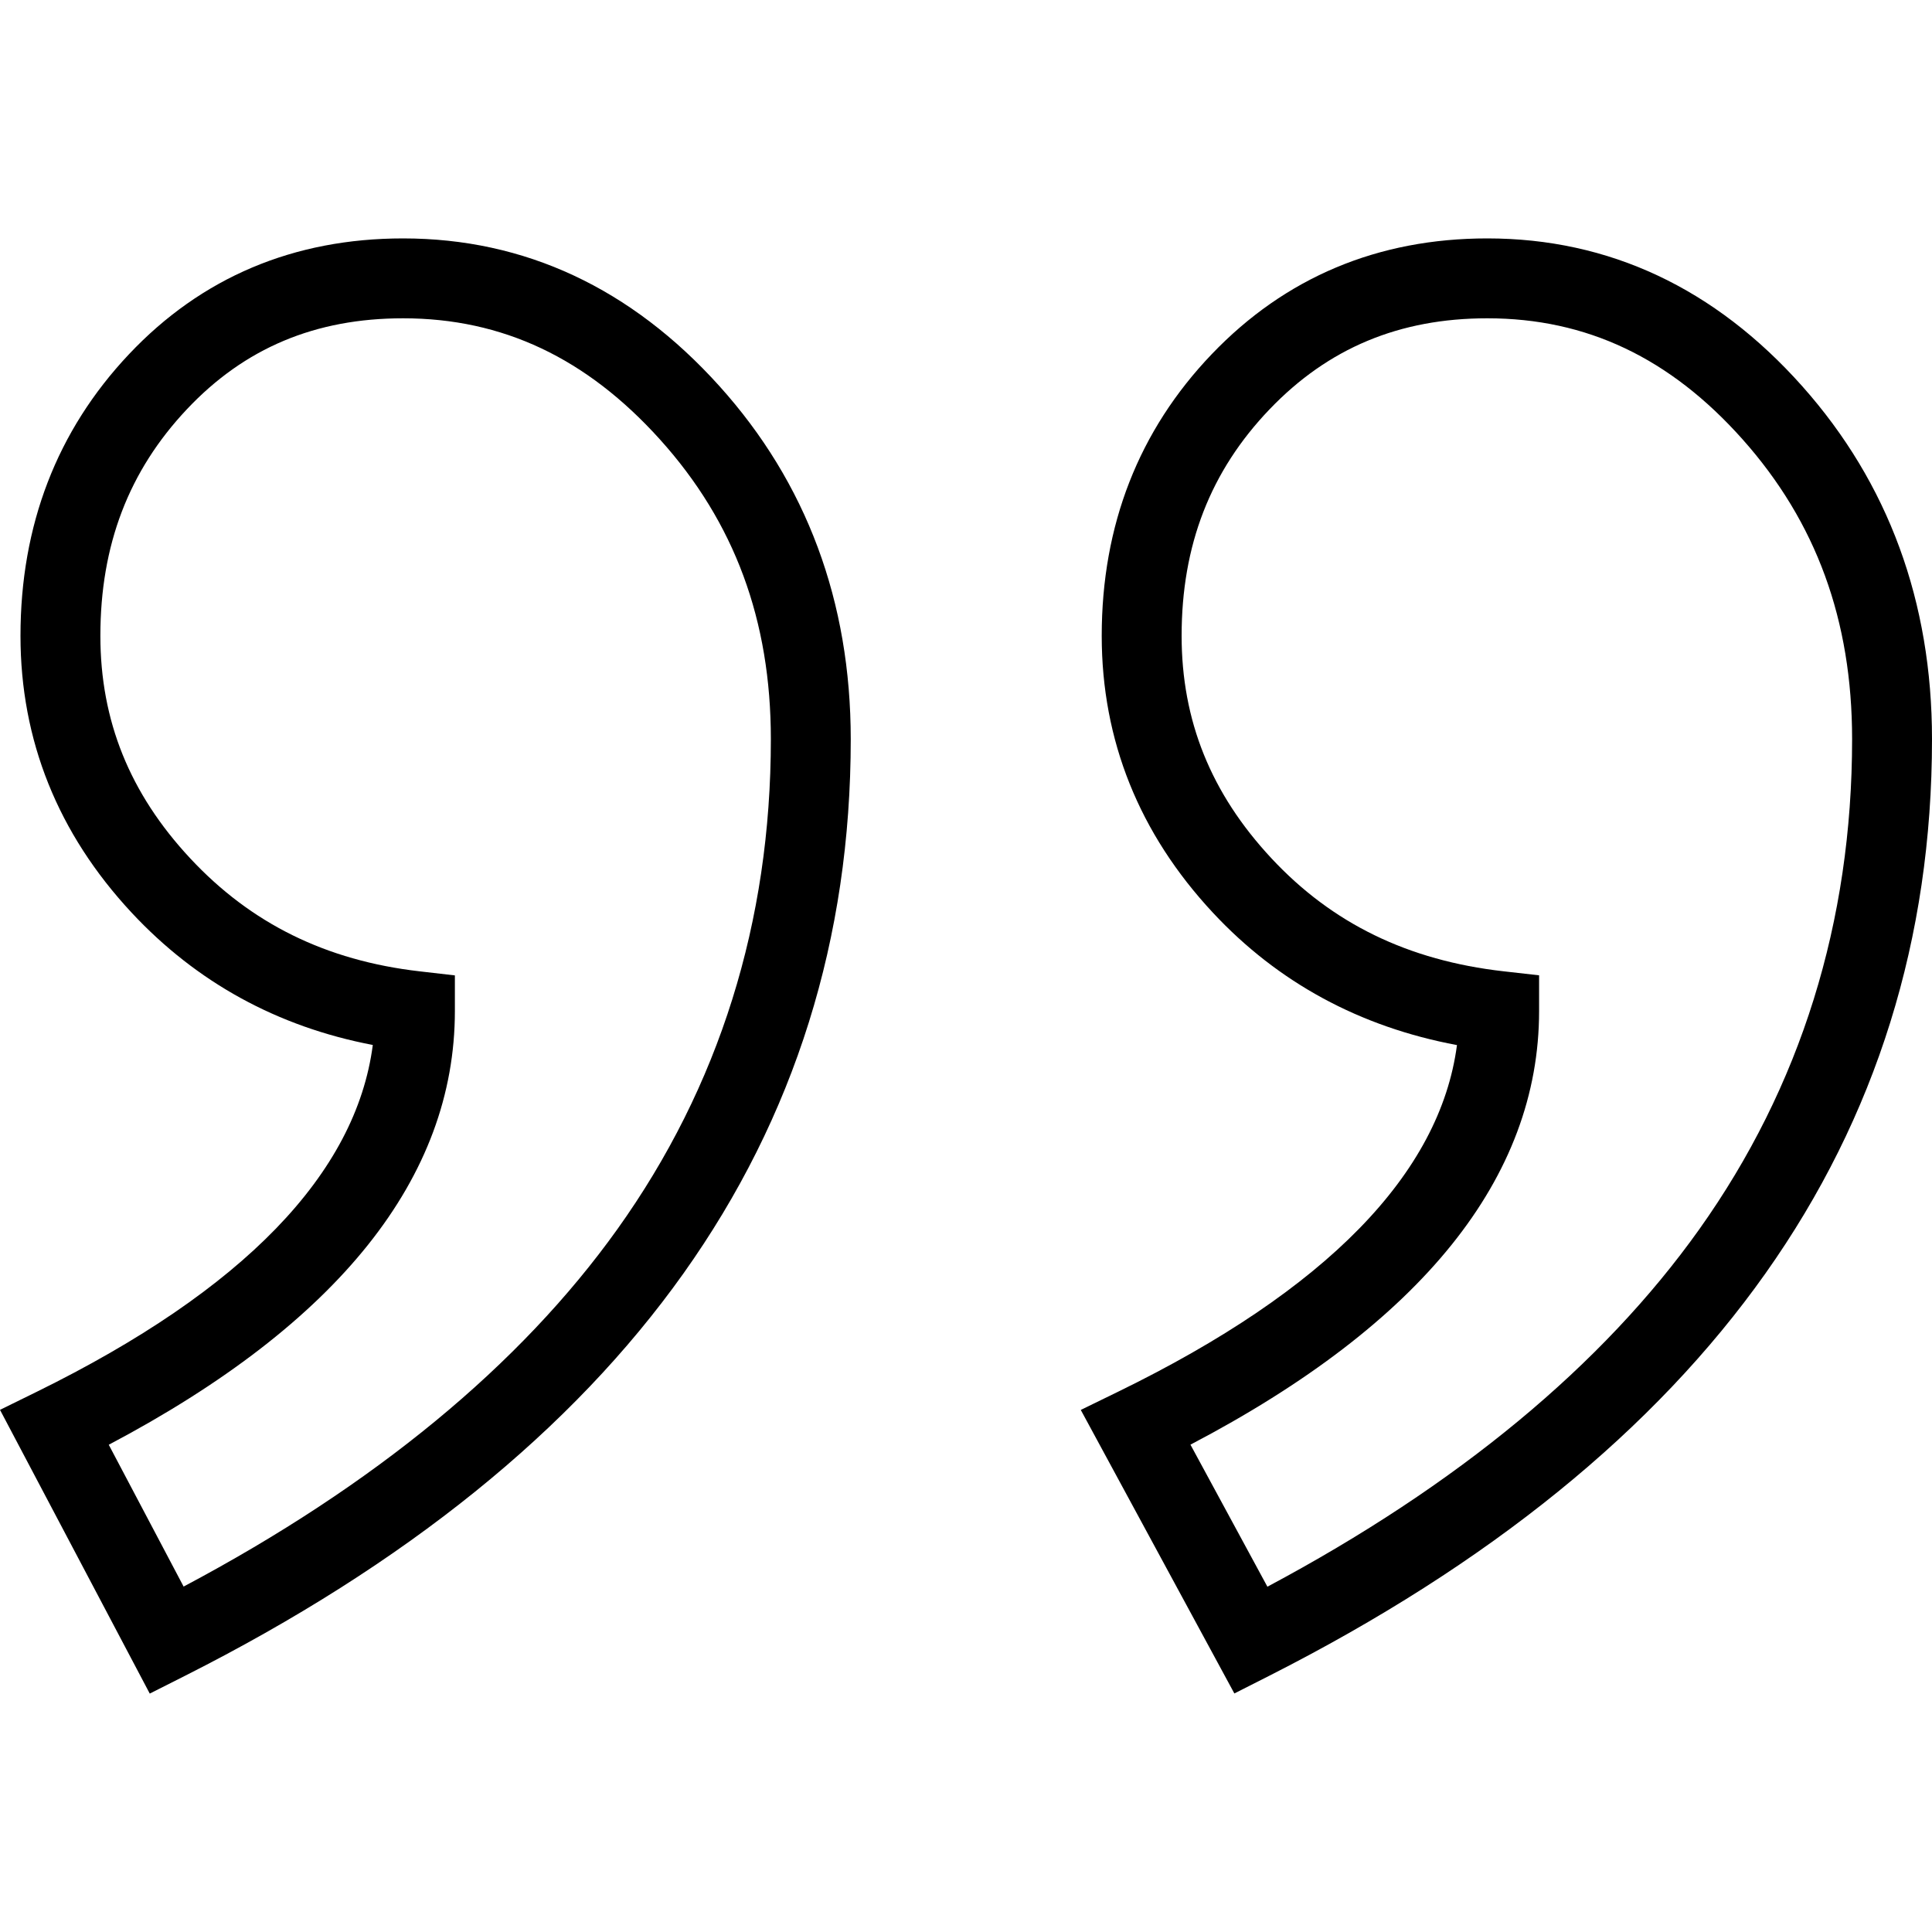 <?xml version="1.0" encoding="iso-8859-1"?>
<!-- Generator: Adobe Illustrator 19.0.0, SVG Export Plug-In . SVG Version: 6.00 Build 0)  -->
<svg version="1.1" id="Layer_1" xmlns="http://www.w3.org/2000/svg" xmlns:xlink="http://www.w3.org/1999/xlink" x="0px" y="0px"
	 viewBox="0 0 512 512" style="enable-background:new 0 0 512 512;" xml:space="preserve">
<g>
	<g>
		<path d="M477.615,102.35c-23.137-25.991-51.217-39.17-83.46-39.17c-28.978,0-53.544,10.319-73.021,30.669
			c-19.353,20.22-29.166,45.335-29.166,74.649c0,27.702,9.912,52.387,29.461,73.371c17.244,18.512,38.967,30.287,64.683,35.086
			c-4.497,34.095-34.638,64.956-89.766,91.846l-9.927,4.843l40.701,75.14l9.188-4.657C452.889,385.033,512,301.518,512,195.901
			C512,159.463,500.432,127.989,477.615,102.35z M335.875,420.493l-20.392-37.642c61.323-32.133,92.392-70.76,92.392-114.924v-9.456
			l-9.395-1.064c-25.305-2.864-45.441-12.667-61.558-29.97c-16.001-17.177-23.78-36.455-23.78-58.939
			c0-24.008,7.619-43.636,23.289-60.01c15.543-16.241,34.426-24.136,57.725-24.136c26.305,0,48.431,10.492,67.642,32.074
			c19.534,21.948,29.03,47.944,29.03,79.474c0,48.407-13.631,92.109-40.512,129.892
			C424.666,361.842,386.195,393.669,335.875,420.493z"/>
	</g>
</g>
<g>
	<g>
		<path d="M190.638,102.303c-23.393-25.959-51.59-39.122-83.809-39.122c-29.006,0-53.461,10.338-72.682,30.726
			c-19.056,20.212-28.719,45.308-28.719,74.592c0,27.701,9.912,52.386,29.459,73.371c17.208,18.472,38.67,30.236,63.908,35.057
			c-4.443,34.121-34.333,64.997-89.019,91.892L0,373.625l39.688,75.194l9.279-4.682c117.11-59.091,176.49-142.61,176.49-248.236
			C225.456,159.435,213.74,127.944,190.638,102.303z M48.659,420.458l-19.836-37.584c60.878-32.145,91.725-70.781,91.725-114.947
			v-9.435l-9.374-1.082c-24.786-2.86-44.674-12.664-60.796-29.973C34.377,210.261,26.6,190.982,26.6,168.499
			c0-24.039,7.508-43.688,22.951-60.067c15.275-16.202,34.012-24.079,57.278-24.079c26.331,0,48.602,10.507,68.079,32.123
			c19.767,21.936,29.376,47.917,29.376,79.425c0,48.399-13.69,92.095-40.693,129.874C137.83,361.815,99.194,393.637,48.659,420.458z
			"/>
	</g>
</g>
<g>
</g>
<g>
</g>
<g>
</g>
<g>
</g>
<g>
</g>
<g>
</g>
<g>
</g>
<g>
</g>
<g>
</g>
<g>
</g>
<g>
</g>
<g>
</g>
<g>
</g>
<g>
</g>
<g>
</g>
</svg>
